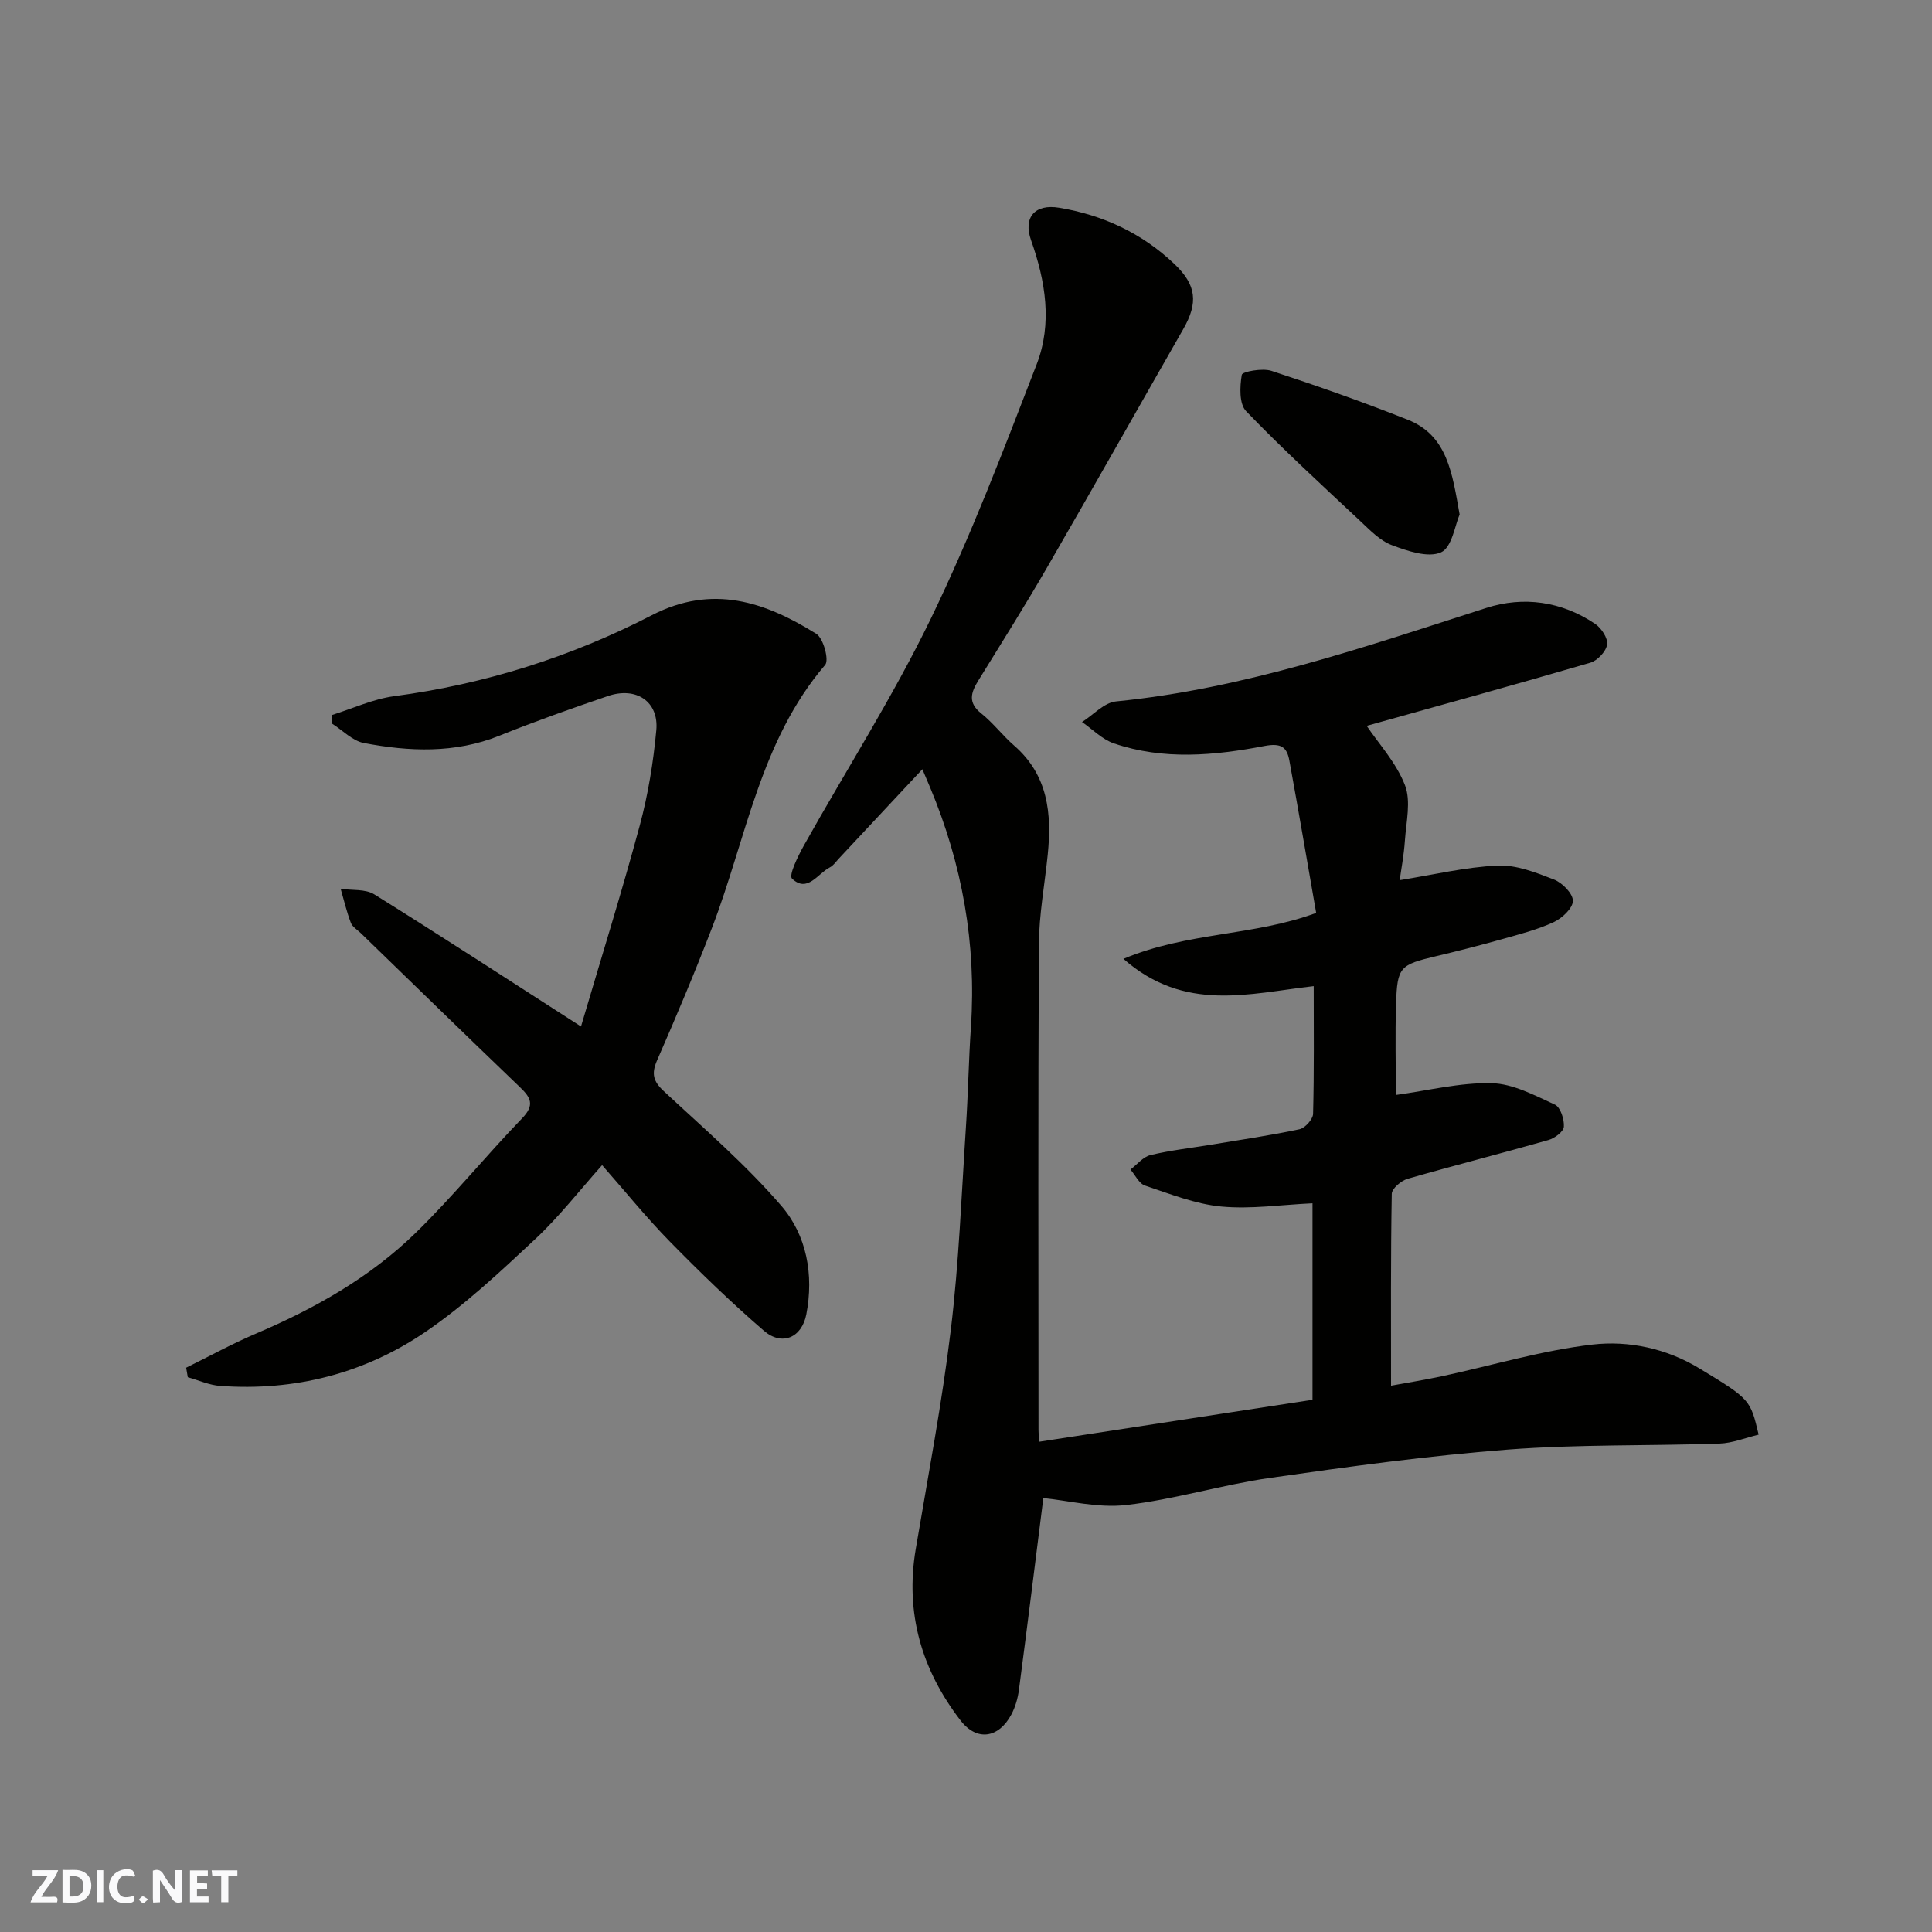 <svg enable-background="new 0 0 400 400" viewBox="0 0 400 400" xmlns="http://www.w3.org/2000/svg"><rect x="0" y="0" width="400" height="400" fill="#808080" stroke="none"/><g fill="#fafafb"><path d="m37.59 393.81c-.92.31-1.52.05-2-.78-.7-1.2-1.52-2.34-2.47-3.78v4.59c-.55.03-.95.05-1.41.07-.03-.37-.06-.64-.06-.91 0-1.91 0-3.81 0-5.7 1.13-.41 1.77-.03 2.29.91.62 1.11 1.38 2.14 2.31 3.19v-4.2h1.35v6.61z"/><path d="m12.94 393.88v-6.75c1.9.19 3.93-.54 5.37 1.29.8 1.01.78 2.88.03 3.97-1.37 1.97-3.4 1.51-5.4 1.49m1.45-1.22c2.04.12 2.92-.58 2.89-2.21-.03-1.51-.98-2.19-2.89-2z"/><path d="m11.81 393.87h-5.49c.68-2.18 2.47-3.48 3.51-5.45h-3.08v-1.21h5.29c-.71 2.13-2.44 3.48-3.47 5.51.86 0 1.63.04 2.39-.01.79-.05 1.14.21.85 1.16"/><path d="m39.33 393.86v-6.61h3.7v1.07h-2.22v1.52c.68.04 1.34.09 2.07.13v1.07c-.72.05-1.38.09-2.1.14v1.48h2.4v1.19h-3.85z"/><path d="m27.71 388.56c-1.15-.3-2.46-.61-3.1.64-.37.73-.41 1.93-.06 2.67.63 1.35 1.99.93 3.17.68.35.94-.01 1.32-.93 1.46-1.62.25-3.05-.27-3.76-1.48-.73-1.24-.6-3.03.31-4.17.88-1.11 2.71-1.7 4-1.16.32.13.44.74.65 1.12-.1.08-.19.16-.28.24"/><path d="m49.15 387.24v1.07c-.59.02-1.17.05-1.87.08v5.44h-1.48v-5.44h-1.85c-.05-.4-.08-.73-.13-1.15z"/><path d="m20.06 387.21h1.33v6.62h-1.33z"/><path d="m30.68 393.25c-.49.38-.8.79-1.05.76-.32-.05-.6-.45-.9-.7.26-.24.51-.64.8-.67.29-.04.62.3 1.15.61"/></g><path d="m215.21 298.49c18.86-2.89 37.59-5.77 56.53-8.68 0-13.55 0-26.97 0-40.68-6.48.3-12.76 1.25-18.9.67-5.36-.51-10.6-2.61-15.78-4.34-1.24-.41-2.02-2.17-3.01-3.32 1.37-1.03 2.6-2.62 4.13-2.99 4.11-.99 8.35-1.46 12.53-2.15 6.12-1.02 12.27-1.91 18.33-3.2 1.16-.25 2.79-2.06 2.82-3.19.23-8.8.13-17.6.13-26.44-13.4 1.51-26.67 5.51-39.4-5.65 13.36-5.59 26.96-4.7 39.91-9.51-1.82-10.4-3.62-20.99-5.55-31.55-.51-2.8-1.71-3.67-5.16-3.01-10.36 1.99-20.92 2.97-31.2-.55-2.41-.83-4.39-2.91-6.57-4.41 2.34-1.48 4.58-4.03 7.05-4.27 26.54-2.63 51.49-11.28 76.64-19.35 7.71-2.48 15.62-1.38 22.55 3.3 1.29.87 2.68 2.98 2.47 4.29-.22 1.43-2.01 3.32-3.48 3.75-15.76 4.61-31.6 8.96-46.29 13.07 2.45 3.64 6.1 7.6 7.92 12.27 1.29 3.33.25 7.63-.01 11.48-.21 3.09-.8 6.15-1.08 8.2 6.91-1.1 13.56-2.71 20.27-3.02 3.86-.18 7.95 1.44 11.68 2.89 1.72.67 3.93 2.91 3.91 4.42-.01 1.52-2.24 3.6-3.97 4.4-3.36 1.56-7.02 2.49-10.6 3.5-4.54 1.28-9.12 2.45-13.71 3.54-7.53 1.79-8.08 2.21-8.33 9.81-.21 6.49-.04 12.99-.04 18.93 6.69-.91 13.27-2.59 19.81-2.44 4.43.1 8.91 2.52 13.12 4.44 1.14.52 1.96 3.05 1.85 4.58-.07 1.01-1.9 2.39-3.19 2.75-9.69 2.76-19.47 5.24-29.16 8.03-1.33.38-3.27 2.03-3.28 3.11-.23 13.07-.15 26.15-.15 39.72 3.16-.58 6.92-1.18 10.65-1.98 10.35-2.22 20.59-5.32 31.05-6.53 7.49-.87 15.31.8 22.07 4.89 10.67 6.45 10.62 6.54 12.34 13.76-2.71.64-5.4 1.76-8.13 1.85-14.6.5-29.25.13-43.79 1.24-16.48 1.27-32.91 3.52-49.29 5.87-9.98 1.43-19.75 4.47-29.75 5.61-5.88.67-12.02-.94-17.14-1.44-1.56 12.35-3.25 26.03-5.05 39.69-.23 1.74-.74 3.55-1.56 5.1-2.62 4.92-7.15 5.65-10.54 1.24-8.03-10.43-11.5-22.21-9.27-35.45 2.55-15.13 5.44-30.23 7.27-45.45 1.68-13.89 2.2-27.92 3.12-41.89.46-6.93.57-13.88 1.04-20.8 1.15-17.2-1.81-33.68-8.44-49.54-.55-1.31-1.11-2.61-1.61-3.8-5.89 6.31-11.62 12.44-17.36 18.57-.57.61-1.07 1.38-1.78 1.74-2.55 1.29-4.65 5.37-7.85 2.34-.72-.68 1.23-4.65 2.44-6.83 8.77-15.67 18.49-30.87 26.3-47 8.28-17.09 15.07-34.94 21.92-52.68 3.25-8.43 1.84-17.15-1.17-25.65-1.69-4.78.83-7.57 5.8-6.74 9.06 1.5 17.13 5.25 23.83 11.6 4.65 4.4 5.01 8.07 1.86 13.57-9.4 16.43-18.69 32.92-28.17 49.3-4.57 7.91-9.44 15.65-14.24 23.42-1.55 2.51-2.2 4.59.62 6.82 2.46 1.96 4.4 4.56 6.78 6.63 7.04 6.12 7.84 14.09 6.97 22.6-.63 6.2-1.8 12.4-1.83 18.61-.18 33.5-.09 67-.08 100.5 0 .87.14 1.69.2 2.43z" fill="#010100"/><path d="m120.29 212.52c4.17-14.15 8.44-27.8 12.16-41.59 1.73-6.43 2.82-13.11 3.43-19.74.55-5.94-4.15-9.08-10.02-7.08-7.54 2.57-15.06 5.23-22.44 8.2-9.25 3.72-18.67 3.31-28.1 1.52-2.35-.45-4.36-2.61-6.53-3.98-.03-.6-.05-1.21-.08-1.81 4.29-1.34 8.5-3.31 12.89-3.9 18.78-2.5 36.6-8.12 53.34-16.76 12.55-6.48 23.44-2.79 34.07 3.85 1.47.92 2.68 5.44 1.83 6.43-13.48 15.75-16.33 35.97-23.41 54.39-3.56 9.26-7.42 18.41-11.4 27.51-1.2 2.75-.78 4.32 1.39 6.34 8.3 7.73 16.98 15.2 24.35 23.76 5.25 6.1 6.75 14.28 5.17 22.46-.94 4.86-5.06 6.61-8.77 3.41-6.77-5.84-13.21-12.08-19.47-18.46-4.94-5.05-9.4-10.57-14.04-15.84-4.65 5.2-8.89 10.69-13.91 15.37-7.25 6.77-14.58 13.66-22.74 19.21-12.65 8.59-27.05 12.24-42.43 11.13-2.26-.16-4.47-1.18-6.7-1.8-.11-.66-.22-1.31-.34-1.97 4.83-2.38 9.56-4.98 14.5-7.08 12.13-5.17 23.53-11.6 32.98-20.8 7.73-7.53 14.56-15.98 22.07-23.75 2.68-2.77 1.8-4.31-.46-6.47-11.02-10.57-21.96-21.24-32.93-31.87-.72-.7-1.74-1.29-2.06-2.14-.87-2.28-1.43-4.68-2.11-7.04 2.34.35 5.12 0 6.96 1.15 13.97 8.7 27.76 17.69 42.8 27.35z" fill="#010100"/><path d="m302.2 106.52c-.95 2.15-1.58 6.81-3.84 7.83-2.67 1.2-6.95-.27-10.18-1.48-2.47-.93-4.55-3.12-6.57-5.01-7.98-7.47-16.04-14.86-23.61-22.72-1.46-1.51-1.32-5.09-.9-7.54.11-.66 4.27-1.43 6.13-.82 9.5 3.11 18.95 6.44 28.25 10.13 8.2 3.26 9.19 11.05 10.72 19.61z" fill="#010100"/></svg>